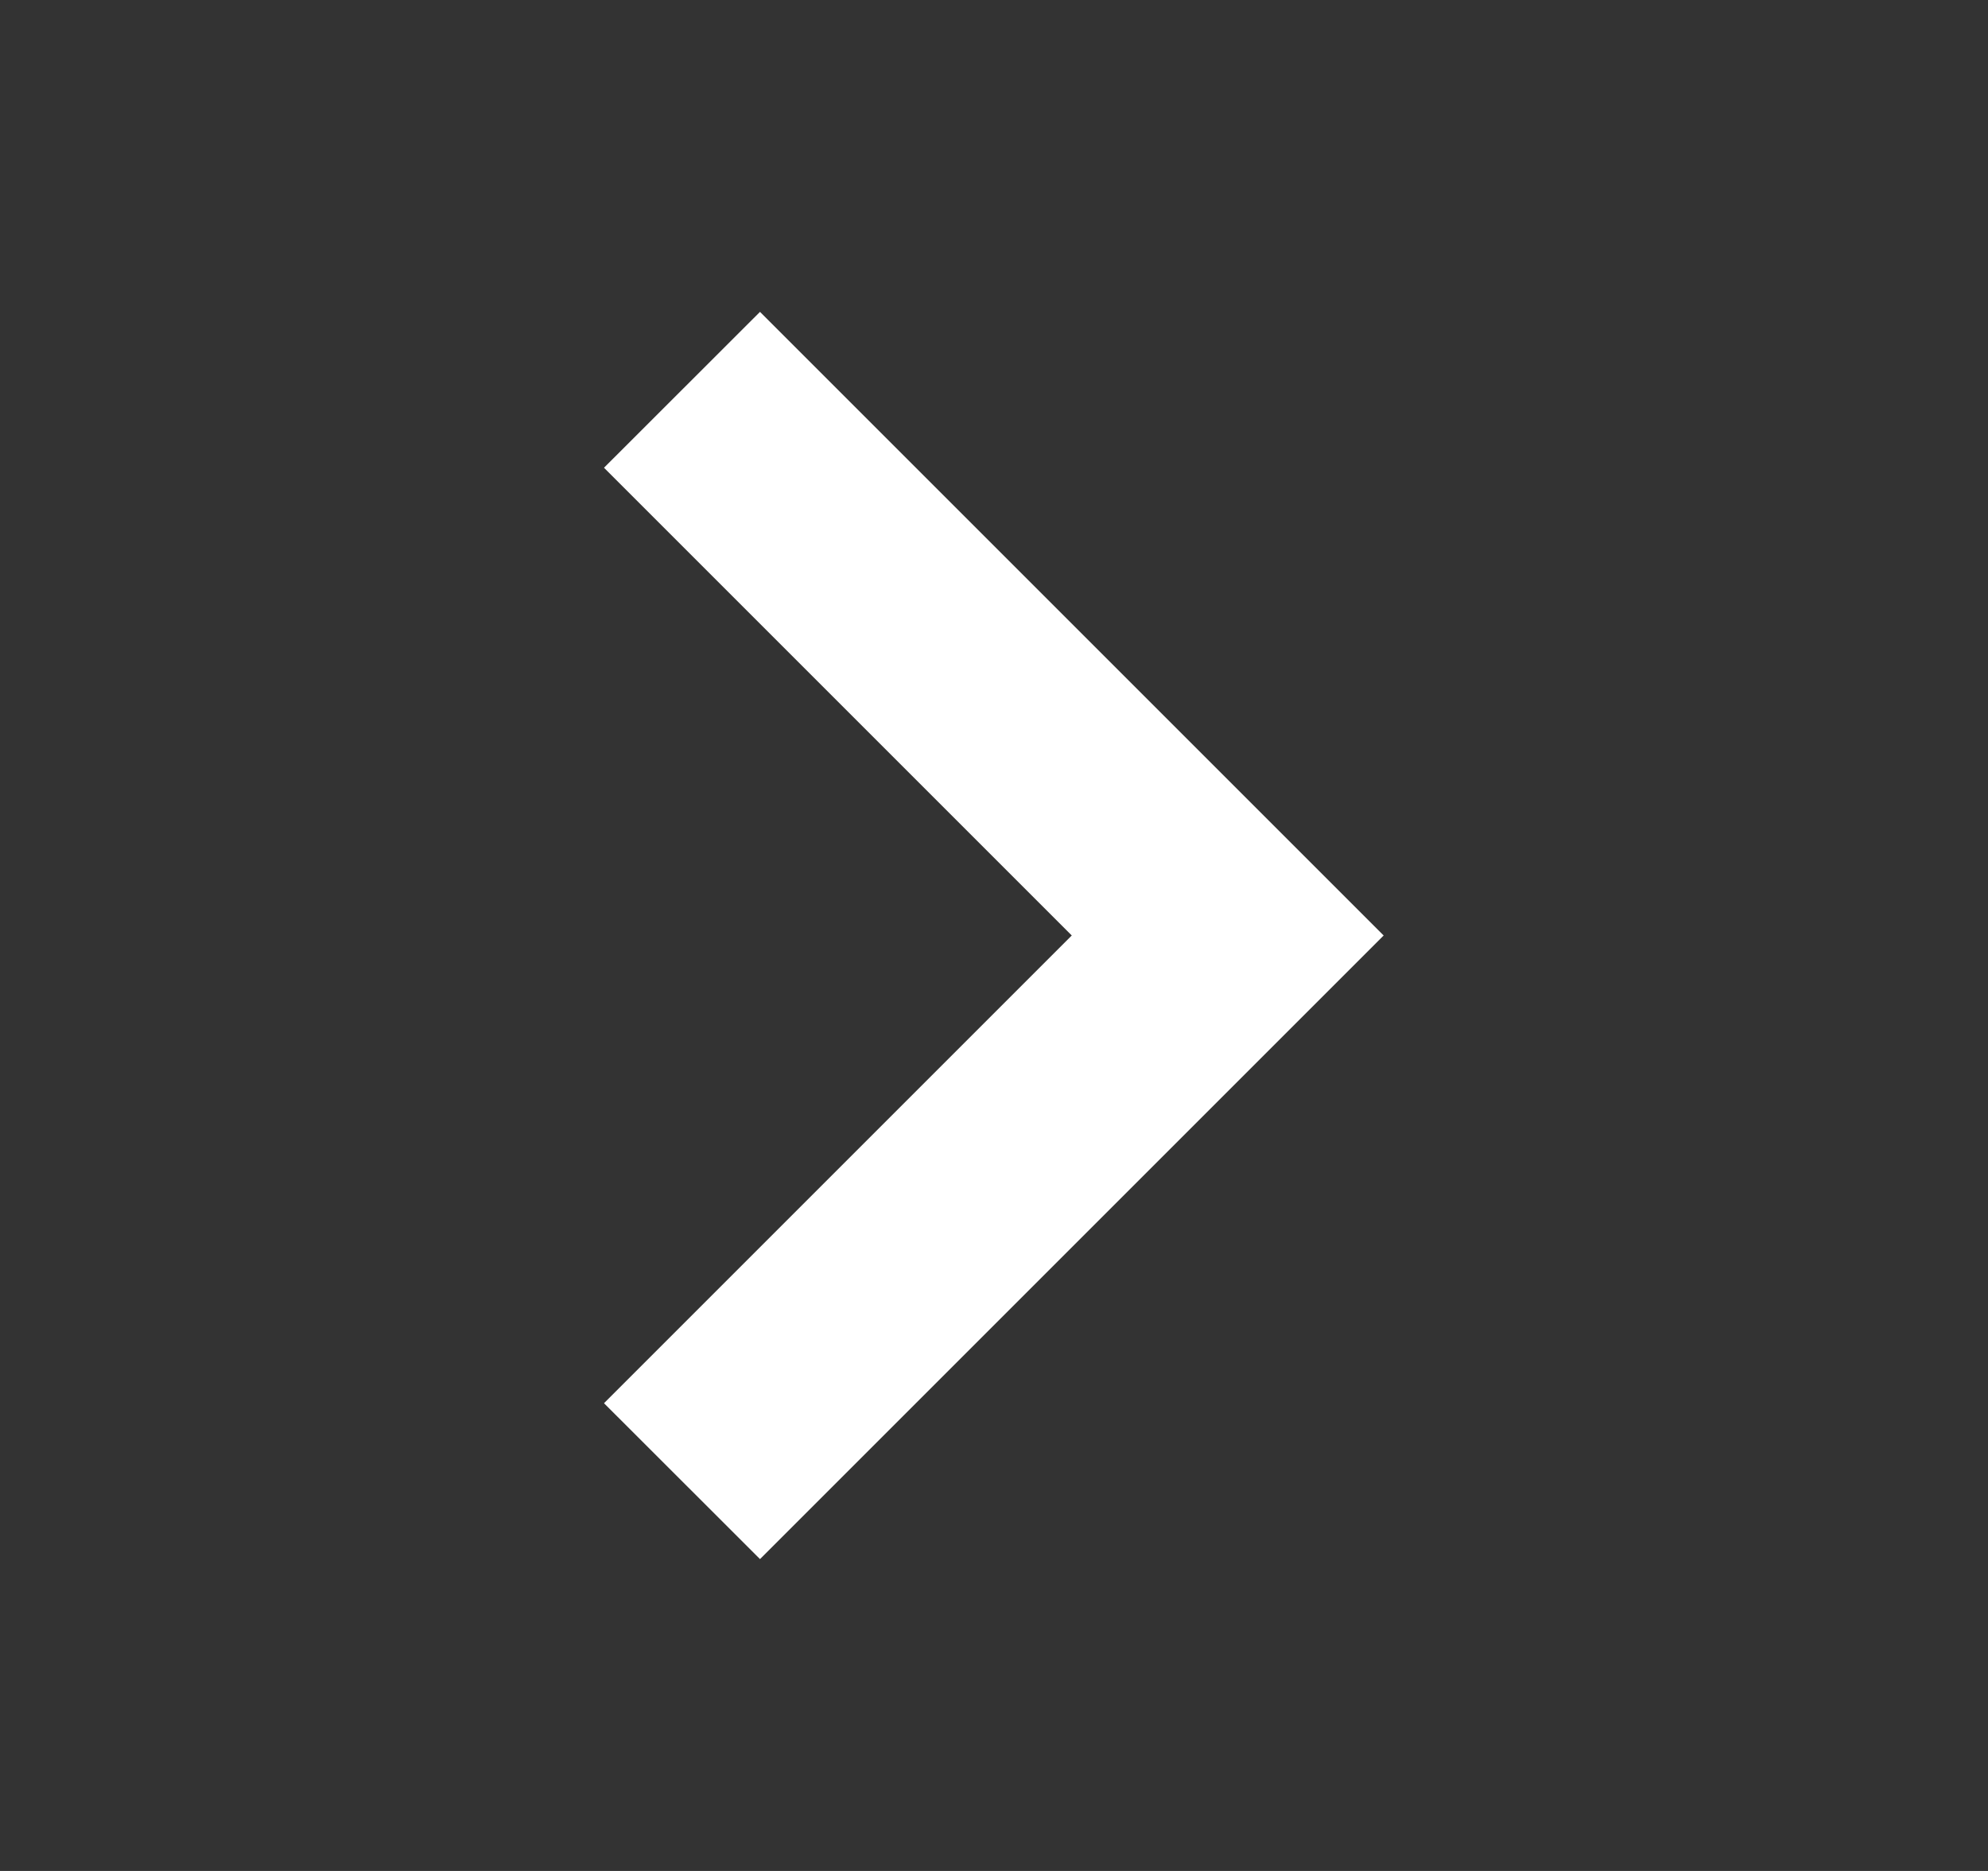 <svg width="17" height="16" viewBox="0 0 17 16" fill="none" xmlns="http://www.w3.org/2000/svg">
<rect x="0" y="0" width="17" height="16" fill="#333333" stroke="none"/>
<path fill-rule="evenodd" clip-rule="evenodd" d="M6.499 2.667L11.832 8L6.499 13.333L5.165 12L9.165 8L5.165 4L6.499 2.667Z" fill="white"/>
</svg>
